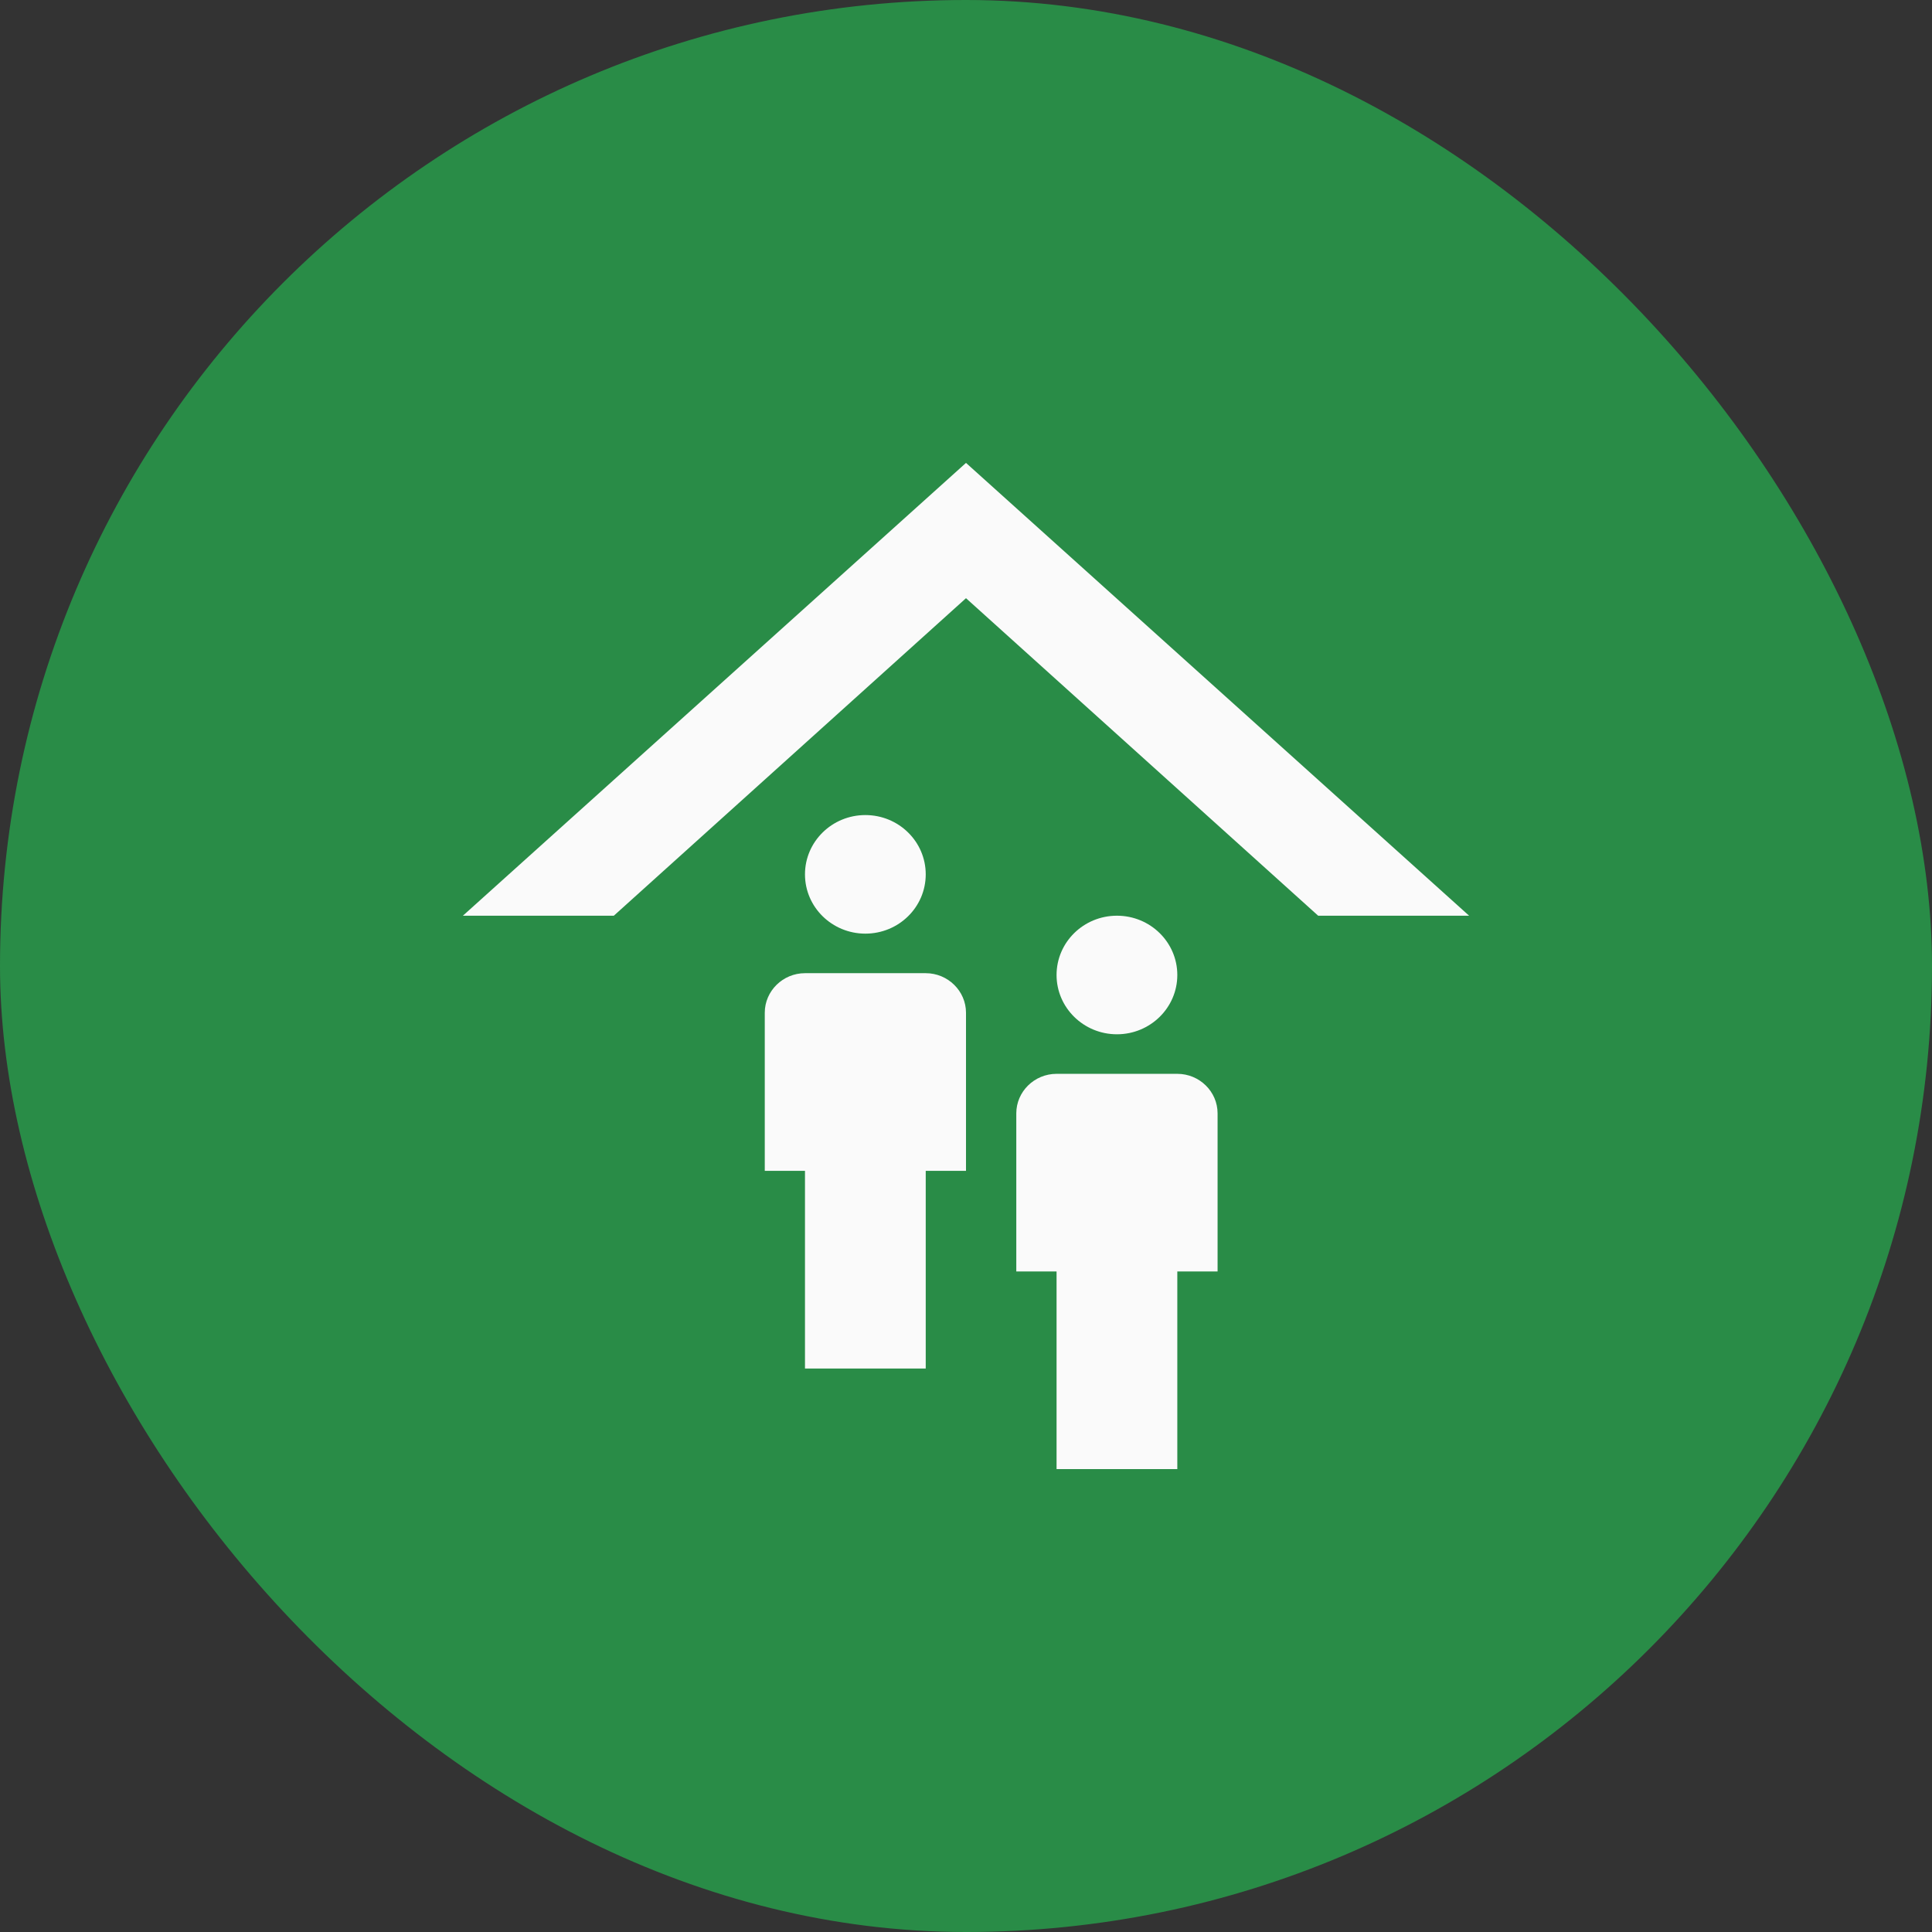 <svg width="32" height="32" viewBox="0 0 32 32" fill="none" xmlns="http://www.w3.org/2000/svg">
<rect x="0" y="0" width="32" height="32" fill="#333333" stroke="none"/>
<rect width="32" height="32" rx="16" fill="#298C47"/>
<path fill-rule="evenodd" clip-rule="evenodd" d="M21.833 12.917L19.333 10.667L16 7.667L7.667 15.167H10.167L16 9.908L21.833 15.167H24.333L21.833 12.917ZM18.5 17.131C19.052 17.131 19.5 16.691 19.5 16.149C19.5 15.606 19.052 15.167 18.5 15.167C17.948 15.167 17.5 15.606 17.5 16.149C17.5 16.691 17.948 17.131 18.5 17.131ZM16.833 18.441C16.833 18.08 17.133 17.786 17.5 17.786H19.5C19.867 17.786 20.167 18.08 20.167 18.441V21.059H19.5V24.333H17.5V21.059H16.833V18.441ZM14.333 15.464C14.886 15.464 15.333 15.025 15.333 14.482C15.333 13.94 14.886 13.5 14.333 13.5C13.781 13.5 13.333 13.94 13.333 14.482C13.333 15.025 13.781 15.464 14.333 15.464ZM12.667 16.774C12.667 16.414 12.967 16.119 13.333 16.119H15.333C15.7 16.119 16 16.414 16 16.774V19.393H15.333V22.667H13.333V19.393H12.667V16.774Z" fill="#FAFAFA"/>
</svg>
